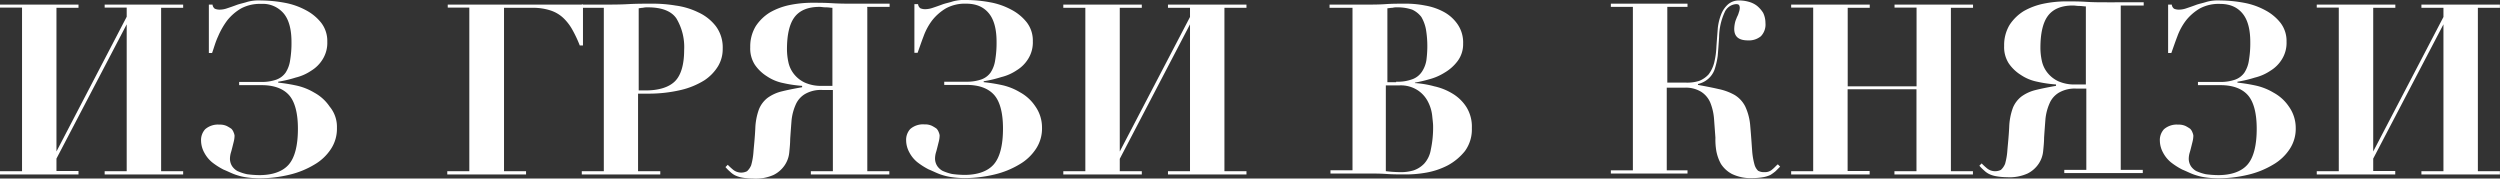 <?xml version="1.0" encoding="UTF-8"?> <svg xmlns="http://www.w3.org/2000/svg" id="Слой_1" data-name="Слой 1" viewBox="0 0 544.62 38.9"><rect x="0" y="0" width="544.62" height="38.9" fill="#333333" stroke="none"/> <defs> <style>.cls-1{fill:#fff;}.cls-2{isolation:isolate;}</style> </defs> <path class="cls-1" d="M17.1,1v.7H12.3V33L27.6,3.65v-2H22.8V1H39.9v.7H35.1v35.6h4.8V38H22.8v-.7h4.8v-32L12.3,34.55v2.7h4.8V38H0v-.7H4.8V1.65H0V1Z"></path> <path class="cls-1" d="M73.4,27.85a8,8,0,0,1-1.3,4.6,10.68,10.68,0,0,1-3.6,3.4,19.05,19.05,0,0,1-5.4,2.2,28.4,28.4,0,0,1-6.6.8,21.3,21.3,0,0,1-2.7-.2,12,12,0,0,1-2.2-.5c-1-.3-1.9-.8-2.9-1.2a15.32,15.32,0,0,1-2.5-1.6,6.84,6.84,0,0,1-1.7-2.1,5.59,5.59,0,0,1-.7-2.6,3.49,3.49,0,0,1,.9-2.5,4.24,4.24,0,0,1,3.1-1,3.51,3.51,0,0,1,1.6.3,8.79,8.79,0,0,1,1,.6,2.18,2.18,0,0,1,.5.8,2.54,2.54,0,0,1,.2.7,5.9,5.9,0,0,1-.2,1.4l-.3,1.2c-.1.4-.2.8-.3,1.1a5,5,0,0,0-.2,1.2,3,3,0,0,0,.5,1.8,3.46,3.46,0,0,0,1.1,1,10.33,10.33,0,0,0,2.1.7,21.3,21.3,0,0,0,2.7.2c2.9,0,5.1-.8,6.4-2.3s2-4.1,2-7.8c0-3.5-.7-6-2-7.4s-3.3-2.1-5.9-2.1H52.1v-.7h4.8a9.54,9.54,0,0,0,3.3-.5,4.26,4.26,0,0,0,2-1.5,6.62,6.62,0,0,0,1-2.7,22.51,22.51,0,0,0,.3-4c0-2.6-.5-4.7-1.6-6.1a5.94,5.94,0,0,0-5-2.2,8.68,8.68,0,0,0-4.4,1,10.84,10.84,0,0,0-3,2.6,16.84,16.84,0,0,0-2,3.5c-.6,1.3-.9,2.5-1.3,3.6h-.7V1h.8a1.25,1.25,0,0,0,.5.9,2.68,2.68,0,0,0,1.1.2,5,5,0,0,0,1.6-.3c.6-.2,1.2-.4,2-.7s1.5-.4,2.4-.7a9.56,9.56,0,0,1,3-.3,29.37,29.37,0,0,1,5.1.5,15.6,15.6,0,0,1,4.6,1.6A10.43,10.43,0,0,1,70,5a6.48,6.48,0,0,1,1.3,4.1,6.74,6.74,0,0,1-1,3.8,7.47,7.47,0,0,1-2.5,2.5,10.39,10.39,0,0,1-3.4,1.5,26.15,26.15,0,0,1-3.8.9V18a36.27,36.27,0,0,1,3.8.6,13,13,0,0,1,4.1,1.6,9.43,9.43,0,0,1,3.3,3A6.88,6.88,0,0,1,73.4,27.85Z"></path> <g class="cls-2"> <path class="cls-1" d="M97.54,1.65V1H127v8.9h-.7a26.81,26.81,0,0,0-1.6-3.4,10.56,10.56,0,0,0-2-2.6,7.44,7.44,0,0,0-2.7-1.6,12.28,12.28,0,0,0-3.6-.6h-6.6v35.6h4.8V38H97.44v-.7h4.8V1.65Z"></path> </g> <g class="cls-2"> <path class="cls-1" d="M143.84,37.3V38h-17.1v-.7h4.8V1.7h-4.8V1h4.8c1.8,0,3.5,0,5.3-.1s3.5-.1,5.3-.1a29.65,29.65,0,0,1,5,.4,16.17,16.17,0,0,1,5,1.5,10.15,10.15,0,0,1,3.8,3,7.73,7.73,0,0,1,1.5,4.9,7.21,7.21,0,0,1-1,3.8,9.8,9.8,0,0,1-3,3.1,17,17,0,0,1-5.1,2.1,30.44,30.44,0,0,1-7.2.8H139V37.3Zm-3.2-17.6c2.9,0,5.1-.7,6.4-2s2-3.6,2-6.8a12.11,12.11,0,0,0-1.7-6.9c-1.1-1.6-3.2-2.4-6.2-2.4a4.1,4.1,0,0,0-1.1.1c-.3,0-.7.1-.9.1V19.7Z"></path> <path class="cls-1" d="M188.94,1.7V37.3h4.8V38h-17.1v-.7h4.8V19.6h-2.3a6.89,6.89,0,0,0-3.8.9,5,5,0,0,0-2,2.3,11.29,11.29,0,0,0-.9,3.4c-.1,1.3-.2,2.6-.3,4.1,0,.9-.1,1.9-.2,2.9a5.93,5.93,0,0,1-1,2.8,6.28,6.28,0,0,1-2.4,2.1,9.55,9.55,0,0,1-4.5.8,14,14,0,0,1-2.3-.2,6,6,0,0,1-1.6-.5,4.44,4.44,0,0,1-1.1-.8,9.43,9.43,0,0,1-1-1l.5-.5a14.25,14.25,0,0,0,1.2,1.1,2.81,2.81,0,0,0,3,.3,3.62,3.62,0,0,0,.9-1.3,14.13,14.13,0,0,0,.5-2.9c.1-1.3.3-3,.4-5.1a13.57,13.57,0,0,1,.8-4.2,6,6,0,0,1,1.9-2.5,8.86,8.86,0,0,1,3.1-1.4c1.2-.3,2.7-.6,4.4-.9v-.3a27,27,0,0,1-4.1-.6,9.77,9.77,0,0,1-3.6-1.5,8.88,8.88,0,0,1-2.6-2.5,6.53,6.53,0,0,1-1-3.8,8.52,8.52,0,0,1,1.2-4.6,9.88,9.88,0,0,1,3.1-3A14.72,14.72,0,0,1,172,1.1a25,25,0,0,1,4.7-.5c1.5,0,3,0,4.6.1s3.1.1,4.6.1h7.9v.7h-4.9Zm-7.6,17.1V1.7c-.4,0-.8-.1-1.4-.1s-1-.1-1.4-.1c-2.6,0-4.4.8-5.5,2.3s-1.6,3.9-1.6,6.9a13.33,13.33,0,0,0,.3,2.8,6.2,6.2,0,0,0,1.2,2.6,6.54,6.54,0,0,0,2.4,1.9,8.61,8.61,0,0,0,3.8.7h2.2Z"></path> <path class="cls-1" d="M227,27.8a8,8,0,0,1-1.3,4.6,10.68,10.68,0,0,1-3.6,3.4,19.05,19.05,0,0,1-5.4,2.2,28.4,28.4,0,0,1-6.6.8,21.3,21.3,0,0,1-2.7-.2,12,12,0,0,1-2.2-.5c-1-.3-1.9-.8-2.9-1.2a15.32,15.32,0,0,1-2.5-1.6,6.84,6.84,0,0,1-1.7-2.1,5.59,5.59,0,0,1-.7-2.6,3.49,3.49,0,0,1,.9-2.5,4.24,4.24,0,0,1,3.1-1,3.51,3.51,0,0,1,1.6.3,8.79,8.79,0,0,1,1,.6,2.18,2.18,0,0,1,.5.8,2.54,2.54,0,0,1,.2.7,5.9,5.9,0,0,1-.2,1.4l-.3,1.2c-.1.4-.2.8-.3,1.1a5,5,0,0,0-.2,1.2,3,3,0,0,0,.5,1.8,3.46,3.46,0,0,0,1.1,1,10.33,10.33,0,0,0,2.1.7,21.3,21.3,0,0,0,2.7.2c2.9,0,5.1-.8,6.4-2.3s2-4.1,2-7.8c0-3.5-.7-6-2-7.4s-3.3-2.1-5.9-2.1h-4.9v-.7h4.8a9.54,9.54,0,0,0,3.3-.5,4.26,4.26,0,0,0,2-1.5,6.62,6.62,0,0,0,1-2.7,22.51,22.51,0,0,0,.3-4c0-2.6-.5-4.7-1.6-6.1s-2.7-2.2-5-2.2a8.68,8.68,0,0,0-4.4,1,10.84,10.84,0,0,0-3,2.6,13.07,13.07,0,0,0-1.9,3.5c-.5,1.3-.9,2.5-1.3,3.6h-.7V.9h.8a1.25,1.25,0,0,0,.5.9,2.68,2.68,0,0,0,1.1.2,5,5,0,0,0,1.6-.3c.6-.2,1.2-.4,2-.7s1.5-.4,2.4-.7a9.56,9.56,0,0,1,3-.3,29.37,29.37,0,0,1,5.1.5,15.6,15.6,0,0,1,4.6,1.6,10.43,10.43,0,0,1,3.4,2.8A6.48,6.48,0,0,1,225,9a6.74,6.74,0,0,1-1,3.8,7.47,7.47,0,0,1-2.5,2.5,10.39,10.39,0,0,1-3.4,1.5,26.15,26.15,0,0,1-3.8.9v.2a36.27,36.27,0,0,1,3.8.6,13,13,0,0,1,4.1,1.6,9.43,9.43,0,0,1,3.3,3A8,8,0,0,1,227,27.8Z"></path> <path class="cls-1" d="M248.74,1v.7h-4.8V33l15.3-29.3v-2h-4.8V1h17.1v.7h-4.8V37.3h4.8V38h-17.1v-.7h4.8V5.3l-15.3,29.3v2.7h4.8V38h-17.1v-.7h4.8V1.7h-4.8V1Z"></path> <path class="cls-1" d="M289.64,1.7V1h7.9c1.5,0,2.9,0,4.3-.1s2.9-.1,4.3-.1a21.52,21.52,0,0,1,4.3.4,13.24,13.24,0,0,1,4.1,1.4,8.61,8.61,0,0,1,3,2.7,7,7,0,0,1,1.2,4.2,6.15,6.15,0,0,1-1.2,3.8,9.52,9.52,0,0,1-2.8,2.5,12,12,0,0,1-3.5,1.5,30.13,30.13,0,0,1-3,.7v.1a20.48,20.48,0,0,1,4.2.7,12.9,12.9,0,0,1,4,1.6,9.22,9.22,0,0,1,3,2.9,8.06,8.06,0,0,1,1.2,4.6,8,8,0,0,1-1.5,5,12.25,12.25,0,0,1-3.7,3.1,16.35,16.35,0,0,1-4.7,1.6,25.51,25.51,0,0,1-4.4.4c-1.5,0-2.9,0-4.3-.1s-2.9-.1-4.3-.1h-7.9v-.7h4.8V1.7Zm14.5,16.1a9.19,9.19,0,0,0,3.7-.6,4.25,4.25,0,0,0,2-1.7,6.3,6.3,0,0,0,.9-2.4,24.58,24.58,0,0,0,.2-2.8,22.09,22.09,0,0,0-.3-3.9,8.47,8.47,0,0,0-1-2.7,5.26,5.26,0,0,0-2-1.6,9.77,9.77,0,0,0-3.2-.5,3.75,3.75,0,0,0-1.1.1c-.4,0-.8.1-1.1.1V17.9h1.9ZM302,37.3a26.61,26.61,0,0,0,3,.2,9.48,9.48,0,0,0,3-.4,5.74,5.74,0,0,0,2.3-1.5,6,6,0,0,0,1.4-3,23,23,0,0,0,.5-5.1c0-.6-.1-1.3-.2-2.3a8.6,8.6,0,0,0-.9-3,6.55,6.55,0,0,0-2.2-2.5,6.78,6.78,0,0,0-4-1.1h-3V37.3Z"></path> </g> <path class="cls-1" d="M363.22,37.1h4.4v.7h-16.7v-.7h4.8V1.5h-4.8V.8h16.7v.7h-4.4V18h4.1a8.47,8.47,0,0,0,2.9-.4,5.58,5.58,0,0,0,2-1.4,7.28,7.28,0,0,0,1.2-2.5,17.34,17.34,0,0,0,.5-3.6c.1-1.4.2-2.7.3-4A11.62,11.62,0,0,1,375,3a5.67,5.67,0,0,1,1.5-2.1,3.65,3.65,0,0,1,2.4-.8,7.61,7.61,0,0,1,2.1.3,5.08,5.08,0,0,1,1.8.9,6.39,6.39,0,0,1,1.3,1.5,5.09,5.09,0,0,1,.5,2.2,3.66,3.66,0,0,1-1,2.9,4.1,4.1,0,0,1-2.8.9c-2,0-3-.8-3-2.5a6.8,6.8,0,0,1,.2-1.5c.1-.4.3-.8.4-1.1a4.18,4.18,0,0,0,.4-1,2.92,2.92,0,0,0,.2-.9,1.27,1.27,0,0,0-.1-.6c-.1-.2-.3-.3-.7-.3a2.94,2.94,0,0,0-2.5,1.8,13.49,13.49,0,0,0-1.2,5.4c-.1,1.6-.2,2.9-.3,4.1a16.7,16.7,0,0,1-.7,3,4.83,4.83,0,0,1-1.4,2,5.08,5.08,0,0,1-2.2,1.1v.2q2.55.45,4.5.9a12.11,12.11,0,0,1,3.5,1.3,6.19,6.19,0,0,1,2.3,2.5,12.28,12.28,0,0,1,1.1,4.4c.2,2.2.3,3.9.4,5.2a15.35,15.35,0,0,0,.5,3,3,3,0,0,0,.8,1.4,2.65,2.65,0,0,0,1.4.3,2.35,2.35,0,0,0,1.7-.6c.5-.4.8-.8,1.2-1.1l.5.5-1,1a10.47,10.47,0,0,1-1.1.8,6,6,0,0,1-1.6.5,14,14,0,0,1-2.3.2,9.45,9.45,0,0,1-4.5-.9,6.42,6.42,0,0,1-2.4-2.2,9.38,9.38,0,0,1-1-2.8,14.64,14.64,0,0,1-.2-2.9c-.1-1.4-.2-2.7-.3-4.1a12,12,0,0,0-.8-3.5,5.2,5.2,0,0,0-2-2.4,6.4,6.4,0,0,0-3.6-.9h-3.9v18Z"></path> <path class="cls-1" d="M407.32,1v.7h-4.8v17.1h15V1.65h-4.8V1h17.1v.7H425v35.6h4.8V38h-17.1v-.7h4.8V19.45h-15v17.8h4.8V38h-17.1v-.7H395V1.65h-4.8V1Z"></path> <path class="cls-1" d="M462,1.4V37h4.8v.7h-17.1V37h4.8V19.3h-2.2a6.89,6.89,0,0,0-3.8.9,5,5,0,0,0-2,2.3,11.29,11.29,0,0,0-.9,3.4c-.1,1.3-.2,2.6-.3,4.1,0,.9-.1,1.9-.2,2.9a5.93,5.93,0,0,1-1,2.8,6.28,6.28,0,0,1-2.4,2.1,9.55,9.55,0,0,1-4.5.8,14,14,0,0,1-2.3-.2,6,6,0,0,1-1.6-.5,4.44,4.44,0,0,1-1.1-.8,9.43,9.43,0,0,1-1-1l.5-.5a14.25,14.25,0,0,0,1.2,1.1,2.81,2.81,0,0,0,3,.3,3.62,3.62,0,0,0,.9-1.3,14.13,14.13,0,0,0,.5-2.9c.1-1.3.3-3,.4-5.1a13.57,13.57,0,0,1,.8-4.2,6,6,0,0,1,1.9-2.5,8.86,8.86,0,0,1,3.1-1.4c1.2-.3,2.7-.6,4.4-.9v-.3a27,27,0,0,1-4.1-.6,9.77,9.77,0,0,1-3.6-1.5,8.88,8.88,0,0,1-2.6-2.5,6.53,6.53,0,0,1-1-3.8,8.52,8.52,0,0,1,1.2-4.6,9.88,9.88,0,0,1,3.1-3,14.72,14.72,0,0,1,4.3-1.6,25,25,0,0,1,4.7-.5c1.5,0,3,0,4.6.1s3.1.1,4.6.1H467v.7h-5Zm-7.6,17.1V1.4c-.4,0-.9-.1-1.4-.1s-1-.1-1.4-.1c-2.6,0-4.4.8-5.5,2.3s-1.6,3.9-1.6,6.9a13.33,13.33,0,0,0,.3,2.8,6.2,6.2,0,0,0,1.2,2.6,6.54,6.54,0,0,0,2.4,1.9,8.61,8.61,0,0,0,3.8.7h2.2Z"></path> <path class="cls-1" d="M500.12,27.85a8,8,0,0,1-1.3,4.6,10.68,10.68,0,0,1-3.6,3.4,19.05,19.05,0,0,1-5.4,2.2,28.4,28.4,0,0,1-6.6.8,21.3,21.3,0,0,1-2.7-.2,12,12,0,0,1-2.2-.5c-1-.3-1.9-.8-2.9-1.2a15.32,15.32,0,0,1-2.5-1.6,6.84,6.84,0,0,1-1.7-2.1,5.59,5.59,0,0,1-.7-2.6,3.49,3.49,0,0,1,.9-2.5,4.24,4.24,0,0,1,3.1-1,3.51,3.51,0,0,1,1.6.3,8.79,8.79,0,0,1,1,.6,2.18,2.18,0,0,1,.5.8,2.54,2.54,0,0,1,.2.7,5.9,5.9,0,0,1-.2,1.4l-.3,1.2c-.1.4-.2.8-.3,1.1a5,5,0,0,0-.2,1.2,3,3,0,0,0,.5,1.8,3.46,3.46,0,0,0,1.1,1,10.33,10.33,0,0,0,2.1.7,21.3,21.3,0,0,0,2.7.2c2.9,0,5.1-.8,6.4-2.3s2-4.1,2-7.8c0-3.5-.7-6-2-7.4s-3.3-2.1-5.9-2.1h-4.9v-.7h4.8a9.54,9.54,0,0,0,3.3-.5,4.26,4.26,0,0,0,2-1.5,6.62,6.62,0,0,0,1-2.7,22.51,22.51,0,0,0,.3-4c0-2.6-.5-4.7-1.6-6.1s-2.7-2.2-5-2.2a8.68,8.68,0,0,0-4.4,1,10.84,10.84,0,0,0-3,2.6,13.07,13.07,0,0,0-1.9,3.5c-.5,1.3-.9,2.5-1.3,3.6h-.7V1h.8a1.25,1.25,0,0,0,.5.9,2.68,2.68,0,0,0,1.1.2,5,5,0,0,0,1.6-.3c.6-.2,1.2-.4,2-.7s1.5-.4,2.4-.7a9.56,9.56,0,0,1,3-.3,29.37,29.37,0,0,1,5.1.5,15.6,15.6,0,0,1,4.6,1.6,10.43,10.43,0,0,1,3.4,2.8,6.48,6.48,0,0,1,1.3,4.1,6.74,6.74,0,0,1-1,3.8,7.47,7.47,0,0,1-2.5,2.5,10.39,10.39,0,0,1-3.4,1.5,26.15,26.15,0,0,1-3.8.9V18a36.27,36.27,0,0,1,3.8.6,13,13,0,0,1,4.1,1.6,9.43,9.43,0,0,1,3.3,3A8,8,0,0,1,500.12,27.85Z"></path> <path class="cls-1" d="M521.82,1v.7H517V33l15.3-29.3v-2h-4.8V1h17.1v.7h-4.8v35.6h4.8V38h-17.1v-.7h4.8v-32L517,34.55v2.7h4.8V38h-17.1v-.7h4.8V1.65h-4.8V1Z"></path> </svg> 